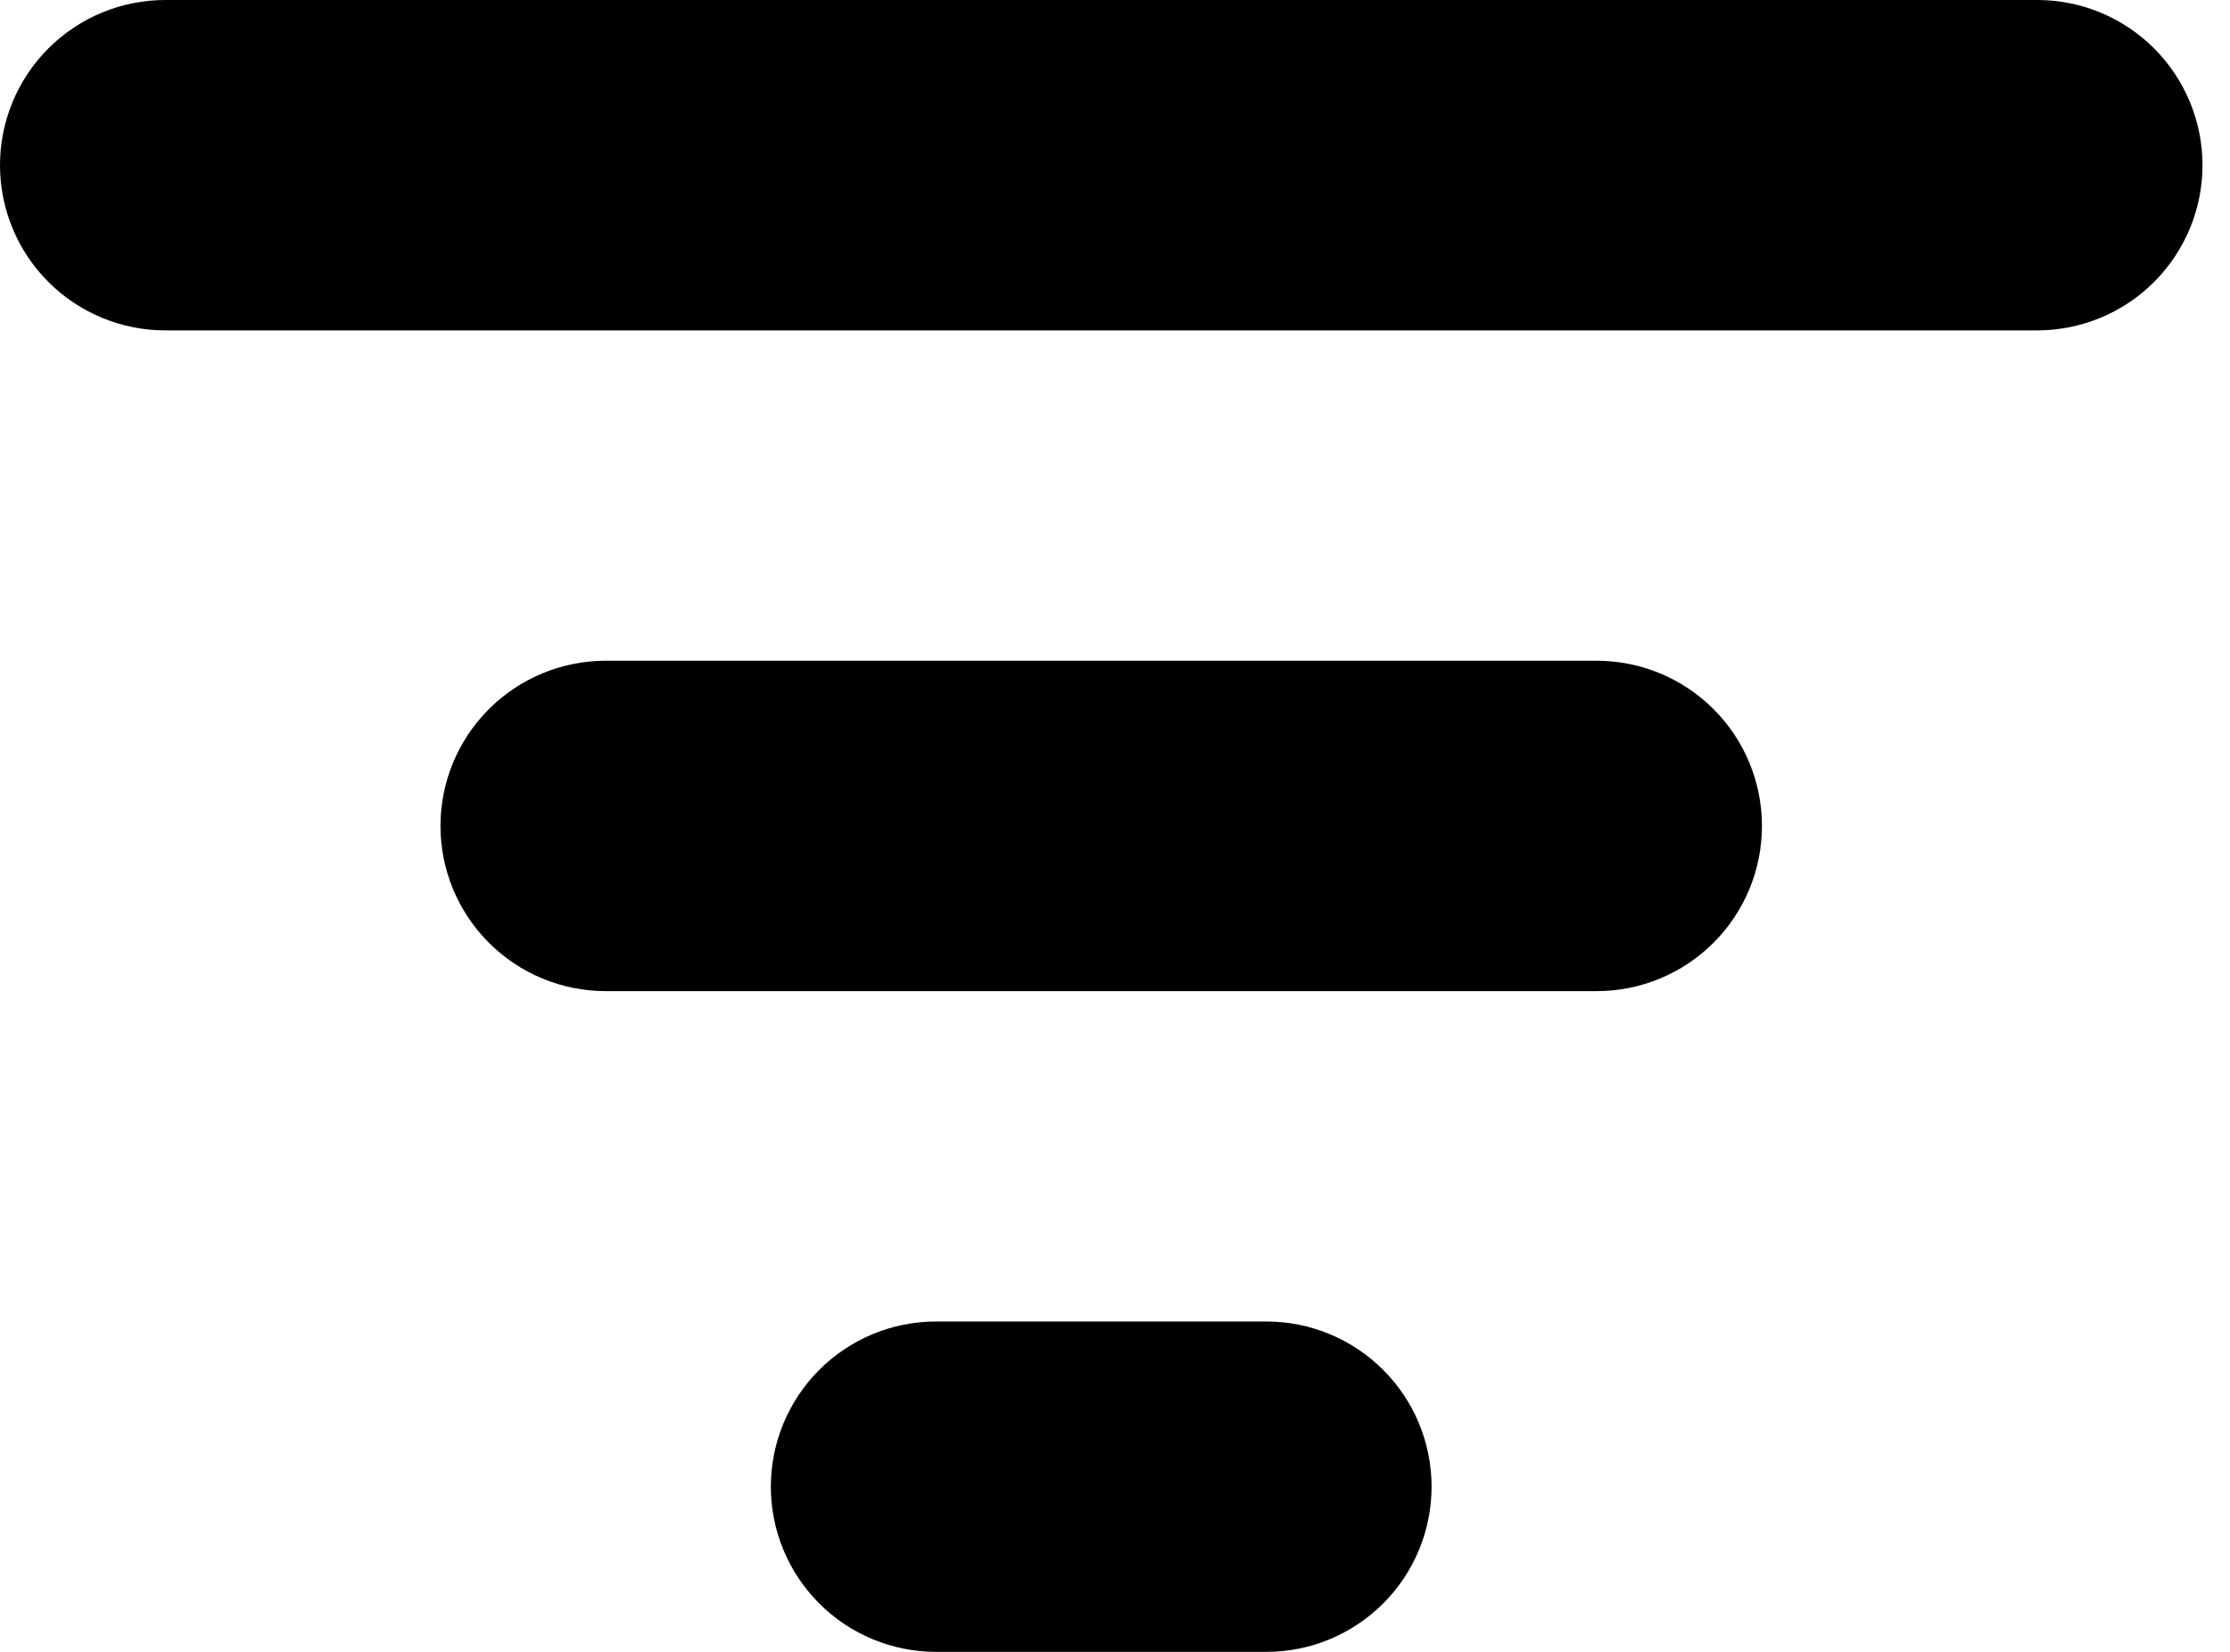 <svg width="27" height="20" viewBox="0 0 27 20" fill="none" xmlns="http://www.w3.org/2000/svg">
<path d="M0 2C0 1.47 0.211 0.961 0.586 0.586C0.961 0.211 1.47 0 2 0H24.667C25.197 1.1178e-08 25.706 0.211 26.081 0.586C26.456 0.961 26.667 1.47 26.667 2C26.667 2.53 26.456 3.039 26.081 3.414C25.706 3.789 25.197 4 24.667 4H2C1.47 4 0.961 3.789 0.586 3.414C0.211 3.039 0 2.53 0 2ZM5.333 10C5.333 9.47 5.544 8.961 5.919 8.586C6.294 8.211 6.803 8 7.333 8H19.333C19.864 8 20.372 8.211 20.747 8.586C21.123 8.961 21.333 9.47 21.333 10C21.333 10.53 21.123 11.039 20.747 11.414C20.372 11.789 19.864 12 19.333 12H7.333C6.803 12 6.294 11.789 5.919 11.414C5.544 11.039 5.333 10.53 5.333 10ZM11.333 16C10.803 16 10.294 16.211 9.919 16.586C9.544 16.961 9.333 17.47 9.333 18C9.333 18.53 9.544 19.039 9.919 19.414C10.294 19.789 10.803 20 11.333 20H15.333C15.864 20 16.372 19.789 16.747 19.414C17.123 19.039 17.333 18.53 17.333 18C17.333 17.47 17.123 16.961 16.747 16.586C16.372 16.211 15.864 16 15.333 16H11.333Z" fill="#212121" style="fill:#212121;fill:color(display-p3 0.129 0.129 0.129);fill-opacity:1;"/>
</svg>